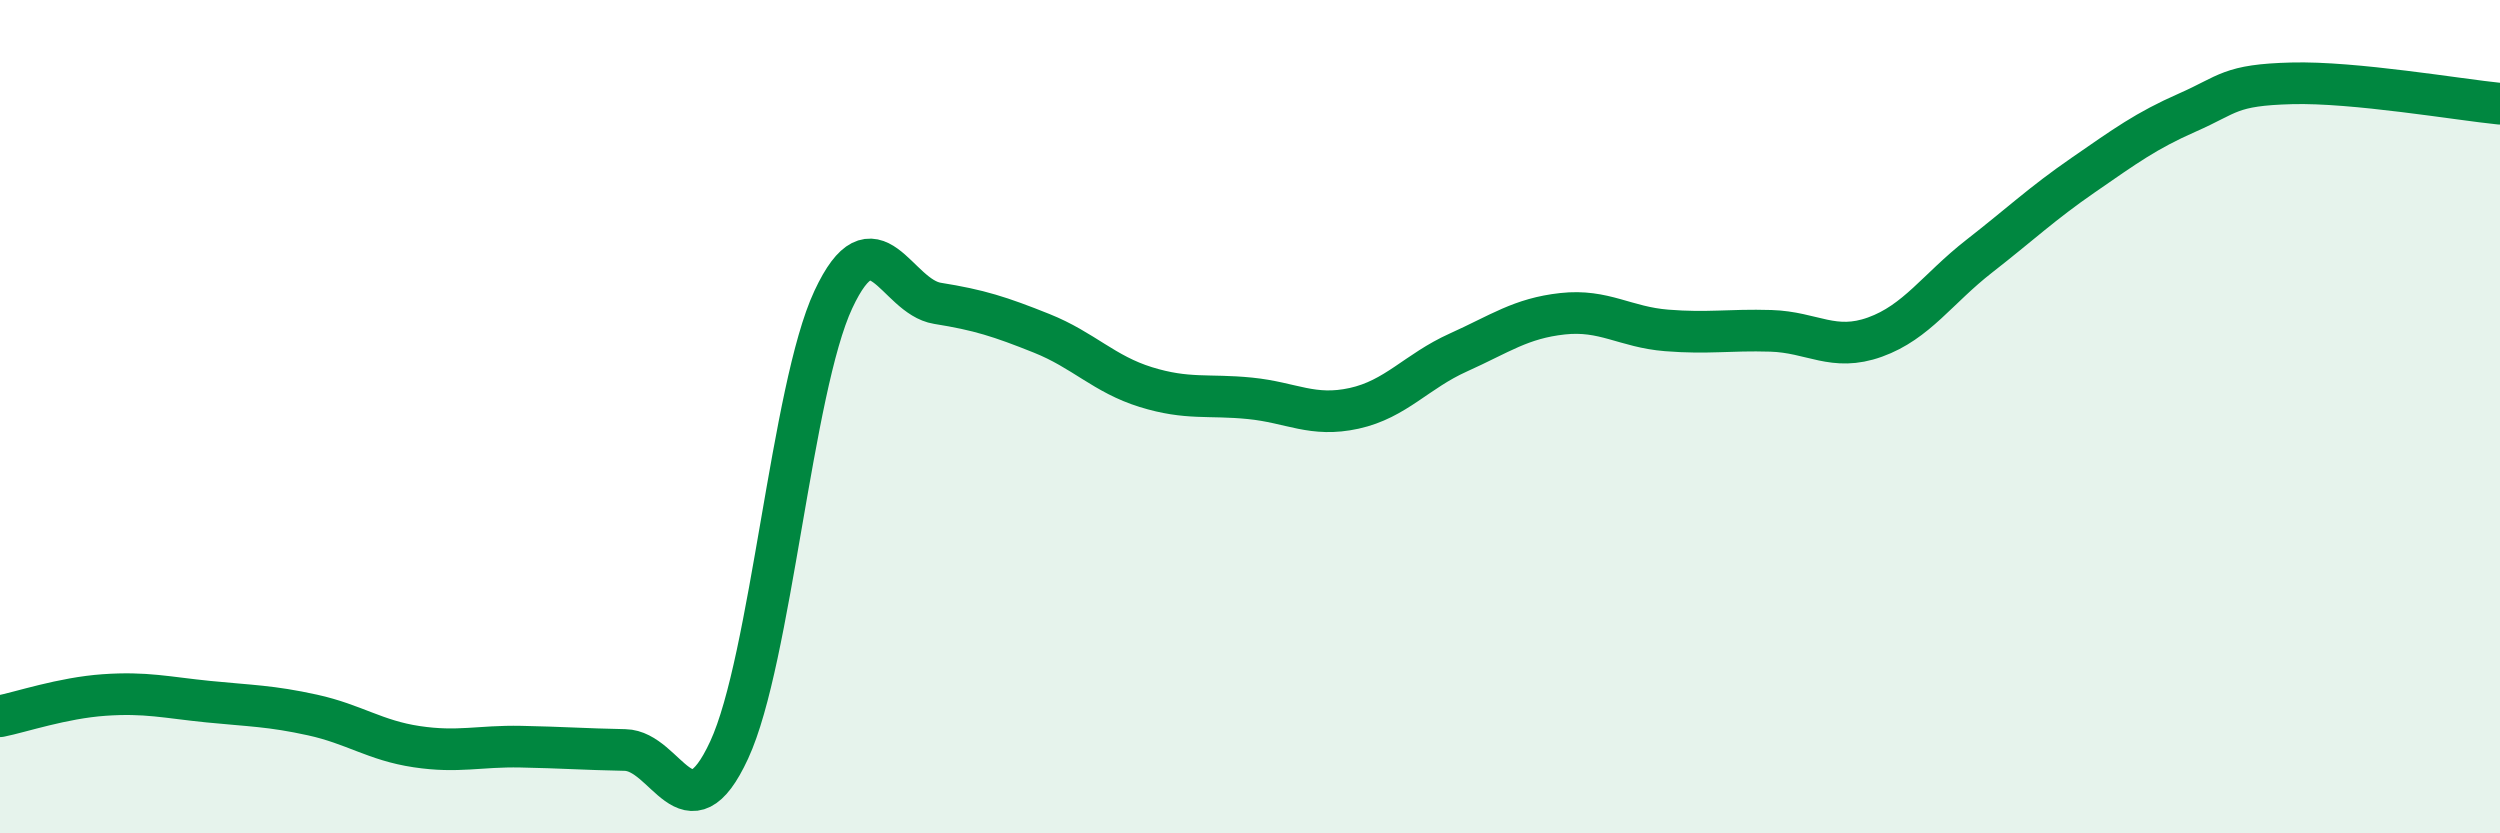 
    <svg width="60" height="20" viewBox="0 0 60 20" xmlns="http://www.w3.org/2000/svg">
      <path
        d="M 0,17.19 C 0.5,17.09 1.5,16.75 2.5,16.68 C 3.5,16.61 4,16.74 5,16.84 C 6,16.94 6.5,16.94 7.5,17.16 C 8.5,17.38 9,17.77 10,17.92 C 11,18.07 11.5,17.9 12.5,17.92 C 13.5,17.94 14,17.98 15,18 C 16,18.02 16.5,20.16 17.5,18 C 18.5,15.84 19,9.33 20,7.19 C 21,5.05 21.5,7.12 22.5,7.28 C 23.5,7.44 24,7.6 25,8 C 26,8.4 26.5,8.98 27.5,9.29 C 28.5,9.6 29,9.46 30,9.56 C 31,9.66 31.5,10.02 32.5,9.8 C 33.5,9.58 34,8.91 35,8.46 C 36,8.01 36.5,7.64 37.5,7.53 C 38.5,7.42 39,7.85 40,7.93 C 41,8.01 41.5,7.91 42.5,7.94 C 43.5,7.97 44,8.45 45,8.09 C 46,7.73 46.5,6.93 47.5,6.15 C 48.5,5.37 49,4.89 50,4.2 C 51,3.51 51.5,3.14 52.5,2.7 C 53.5,2.26 53.5,2.04 55,2 C 56.5,1.96 59,2.39 60,2.49L60 20L0 20Z"
        fill="#008740"
        opacity="0.1"
        stroke-linecap="round"
        stroke-linejoin="round"
      />
      <path
        d="M 0,17.19 C 0.5,17.09 1.5,16.75 2.5,16.68 C 3.5,16.61 4,16.74 5,16.84 C 6,16.94 6.5,16.94 7.5,17.16 C 8.5,17.38 9,17.77 10,17.92 C 11,18.07 11.5,17.9 12.5,17.92 C 13.5,17.94 14,17.98 15,18 C 16,18.02 16.5,20.16 17.5,18 C 18.5,15.84 19,9.33 20,7.19 C 21,5.05 21.5,7.12 22.5,7.28 C 23.5,7.44 24,7.6 25,8 C 26,8.4 26.5,8.98 27.5,9.29 C 28.5,9.6 29,9.46 30,9.56 C 31,9.66 31.5,10.02 32.5,9.8 C 33.5,9.58 34,8.91 35,8.46 C 36,8.01 36.5,7.64 37.5,7.53 C 38.5,7.42 39,7.85 40,7.93 C 41,8.01 41.5,7.91 42.5,7.94 C 43.5,7.97 44,8.45 45,8.09 C 46,7.73 46.5,6.93 47.5,6.15 C 48.5,5.37 49,4.89 50,4.2 C 51,3.51 51.5,3.14 52.5,2.7 C 53.5,2.26 53.5,2.04 55,2 C 56.5,1.96 59,2.39 60,2.49"
        stroke="#008740"
        stroke-width="1"
        fill="none"
        stroke-linecap="round"
        stroke-linejoin="round"
      />
    </svg>
  